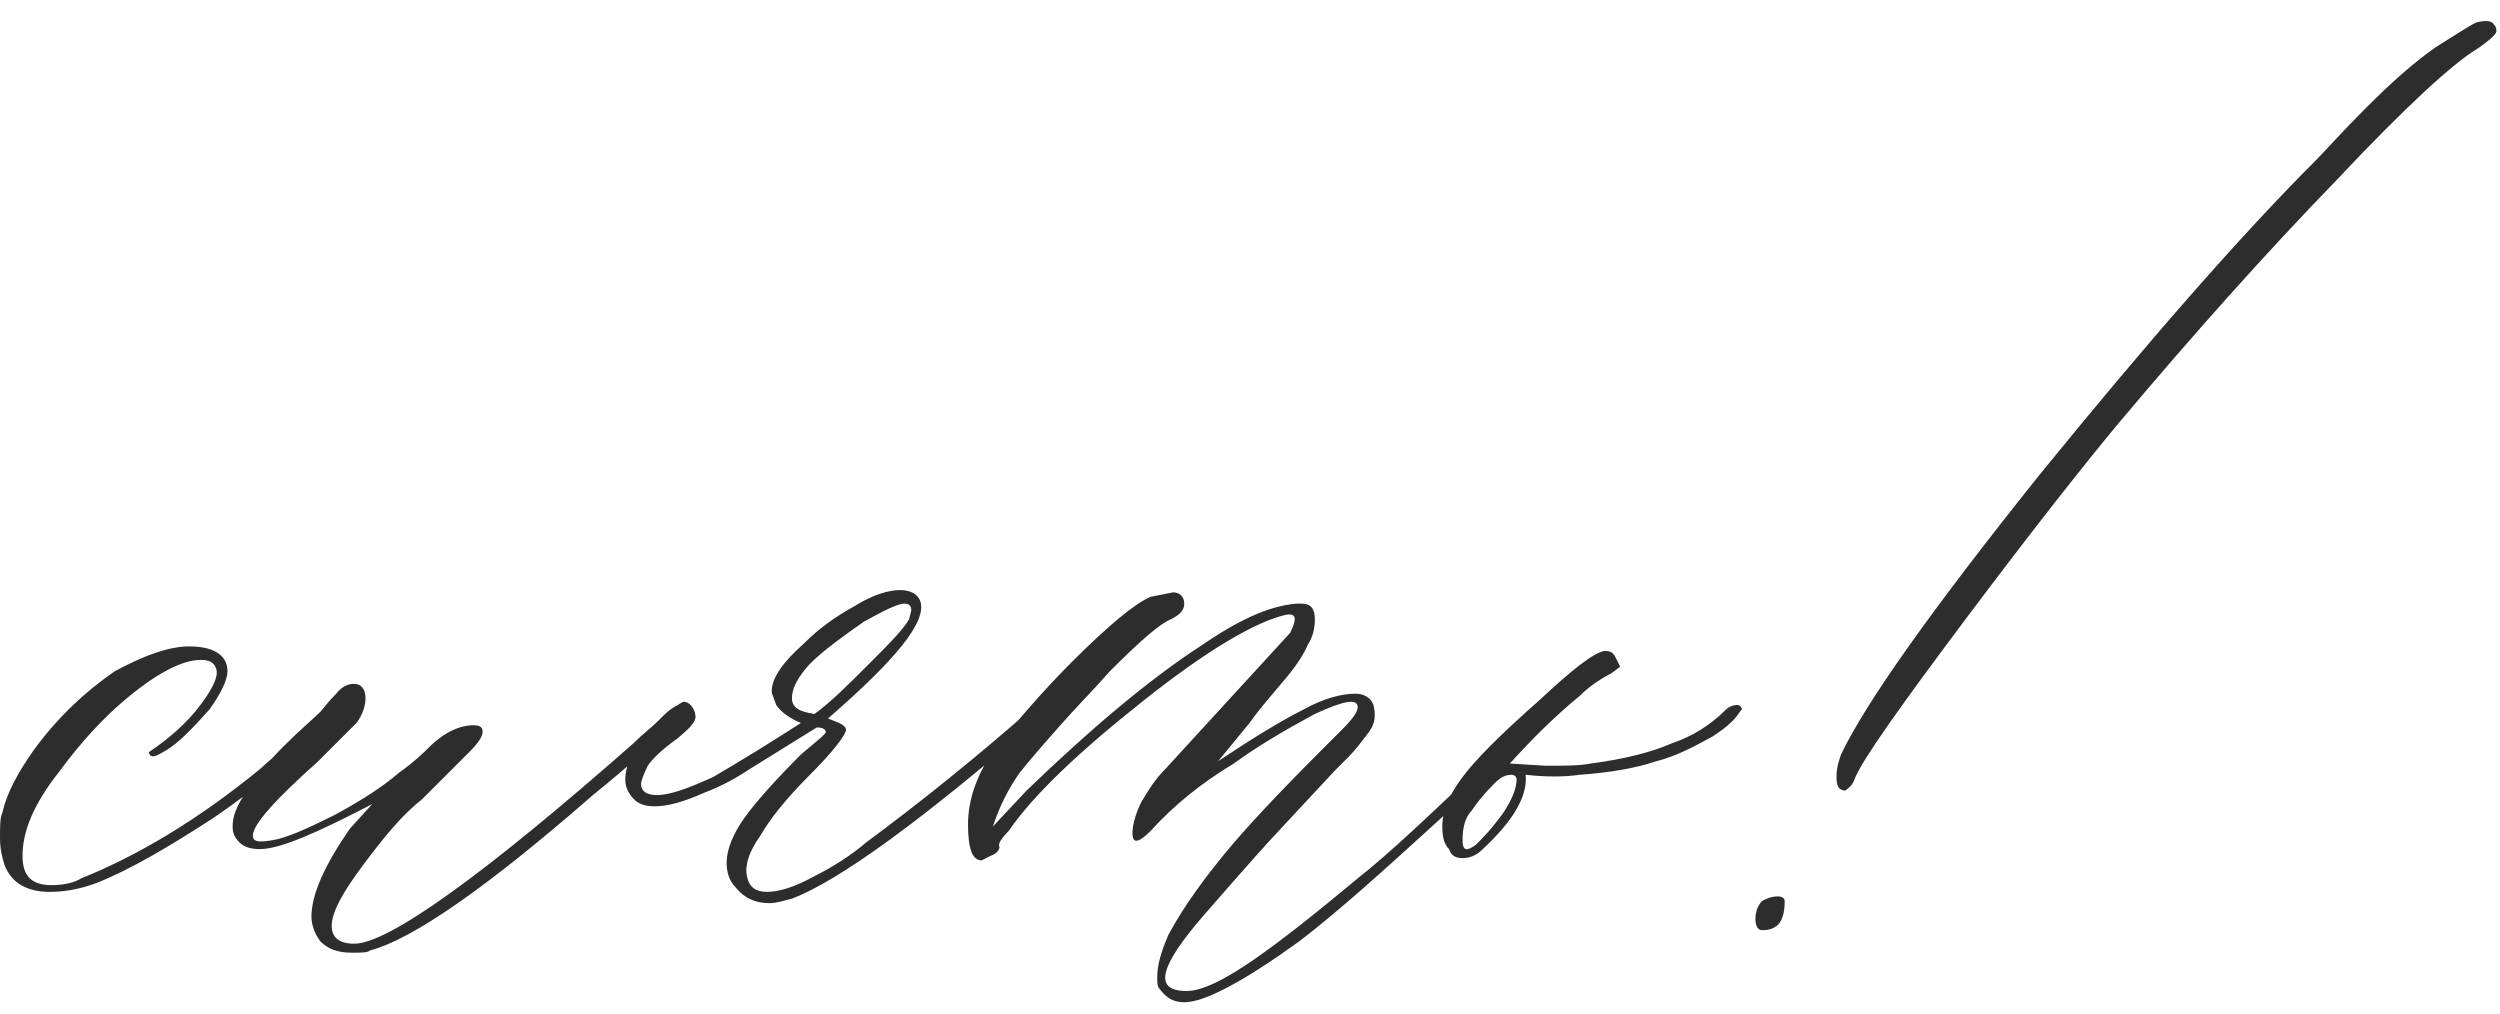 <?xml version="1.0" encoding="UTF-8"?> <svg xmlns="http://www.w3.org/2000/svg" width="111" height="45" viewBox="0 0 111 45" fill="none"> <path d="M2.2 39.6C1.2 39.6 0.5 39.2 0.2 38.4C0.1 38.1 -1.41561e-07 37.7 -1.41561e-07 37.2C-1.41561e-07 36.7 -1.41561e-07 36.3 0.1 36.1C0.3 35.2 0.8 34.3 1.5 33.3C2.6 31.8 3.8 30.7 5.1 29.8C6.4 29.1 7.5 28.7 8.4 28.7C9.5 28.7 10.1 29.1 10.1 29.8C10.1 30.2 9.8 30.8 9.3 31.5C8.5 32.4 7.9 33 7.4 33.3C6.9 33.6 6.7 33.7 6.6 33.4C7.5 32.8 8.3 32.1 8.9 31.3C9.5 30.5 9.7 30 9.6 29.7C9.5 29.4 9.3 29.3 8.9 29.3C8.1 29.3 6.9 29.9 5.4 31.2C4.7 31.8 3.7 32.8 2.6 34.3C1.5 35.7 1 36.9 1 38C1 38.9 1.4 39.3 2.3 39.3C2.8 39.3 3.3 39.2 3.6 39C6.1 38 8.8 36.4 11.6 34.1C11.9 33.8 12.9 33 14.6 31.5C14.8 31.3 15 31.3 15.1 31.4C15.2 31.5 15.2 31.7 14.9 32C13.2 33.5 11.4 35 9.5 36.3C7.5 37.6 5.8 38.6 4.3 39.2C3.5 39.5 2.8 39.6 2.2 39.6ZM15.628 42.3C14.928 42.3 14.528 42.1 14.228 41.8C13.928 41.4 13.828 41 13.828 40.7C13.828 39.7 14.428 38.4 15.528 36.8L16.528 35.7C14.028 37 12.428 37.7 11.528 37.7C11.128 37.7 10.828 37.6 10.628 37.4C10.428 37.2 10.328 37 10.328 36.7C10.328 36.2 10.528 35.8 10.828 35.3C11.228 34.6 11.828 33.9 12.628 33.1C13.328 32.4 13.928 31.9 14.228 31.6C14.328 31.5 14.528 31.2 14.928 30.8C15.228 30.4 15.628 30.3 15.928 30.4C16.128 30.5 16.228 30.7 16.228 31C16.228 31.3 16.128 31.7 15.828 32.1C15.828 32.1 15.228 32.7 14.128 33.8C12.228 35.5 11.228 36.6 11.228 37.1C11.228 37.4 11.528 37.4 12.128 37.3C12.728 37.2 13.628 36.8 14.828 36.2C16.128 35.5 17.028 34.9 17.728 34.3C18.428 33.8 18.828 33.4 19.028 33.2C19.728 32.5 20.428 32.2 21.028 32.2C21.328 32.2 21.428 32.3 21.428 32.5C21.428 32.7 21.228 33 20.828 33.4L18.728 35.5C17.828 36.2 17.028 37.2 16.128 38.4C15.228 39.6 14.728 40.5 14.728 41.1C14.728 41.6 15.028 41.9 15.728 41.9C17.228 41.9 21.428 38.9 28.128 33C28.528 32.6 28.928 32.3 29.228 32C29.528 31.7 29.728 31.5 29.928 31.4C30.028 31.3 30.228 31.3 30.328 31.4C30.528 31.5 30.328 31.8 29.728 32.4C29.028 33 27.928 34 26.328 35.3C21.628 39.4 18.328 41.7 16.428 42.2C16.328 42.3 16.028 42.3 15.628 42.3ZM34.163 40.1C33.562 40.1 33.062 39.9 32.663 39.4C32.362 39.1 32.263 38.7 32.263 38.3C32.263 37.7 32.562 37 33.062 36.3C33.562 35.6 34.462 34.6 35.562 33.5C36.263 32.9 36.663 32.6 36.663 32.5C36.663 32.4 36.562 32.3 36.263 32.3L33.362 34.1C32.763 34.5 32.062 34.9 31.262 35.2C30.363 35.6 29.663 35.8 29.062 35.8C28.663 35.8 28.363 35.7 28.163 35.5C27.863 35.2 27.762 34.9 27.762 34.6C27.762 34.3 27.863 33.8 28.163 33.3L28.962 32.3C29.663 31.6 30.062 31.3 30.262 31.2C30.363 31.1 30.562 31.2 30.663 31.3C30.762 31.4 30.863 31.6 30.863 31.7C30.962 32 30.663 32.3 30.062 32.8C29.363 33.3 28.962 33.7 28.762 34C28.562 34.4 28.462 34.7 28.462 34.8C28.462 35.1 28.663 35.3 29.163 35.3C29.762 35.3 30.562 35 31.663 34.5C32.862 33.8 34.163 33 35.562 32.1C35.062 31.9 34.663 31.6 34.462 31.3C34.362 31 34.263 30.8 34.263 30.7C34.263 30.1 34.763 29.4 35.663 28.6C36.362 27.9 37.062 27.4 37.962 26.9C38.763 26.4 39.462 26.2 39.962 26.2C40.462 26.2 40.763 26.4 40.862 26.7C41.163 27.6 39.763 29.3 36.763 31.9L37.263 32.1C37.462 32.2 37.562 32.3 37.562 32.4C37.562 32.6 37.062 33.3 35.962 34.4C34.862 35.5 34.163 36.4 33.763 37.1C33.263 37.8 33.062 38.4 33.163 38.9C33.263 39.4 33.562 39.6 34.062 39.6C34.562 39.6 35.263 39.4 36.163 38.9C36.962 38.5 37.763 38 38.462 37.4C40.763 35.7 43.263 33.7 45.763 31.5C46.163 31.2 46.362 31.2 46.462 31.5C46.462 31.6 46.362 31.7 46.163 31.9C40.962 36.4 37.263 39.1 35.163 39.9C34.763 40 34.462 40.1 34.163 40.1ZM38.562 29.5C39.462 28.6 40.062 28 40.362 27.5L40.462 27.1C40.462 26.9 40.362 26.8 40.163 26.8C39.862 26.8 39.263 27.1 38.362 27.6C37.062 28.5 36.163 29.2 35.763 29.7C35.362 30.2 35.163 30.6 35.163 31C35.163 31.4 35.462 31.6 36.163 31.7C36.862 31.2 37.663 30.4 38.562 29.5ZM51.38 43.4C51.38 42.8 51.581 42.2 51.88 41.5C52.581 40.2 53.48 39 54.38 37.9C55.281 36.8 56.681 35.3 58.681 33.3C58.781 33.2 59.081 32.9 59.581 32.4C60.081 31.9 60.281 31.6 60.281 31.4C60.281 31 59.681 31.1 58.38 31.7C57.081 32.4 55.88 33.1 54.781 33.9C53.281 34.8 52.081 35.8 51.081 36.9C50.581 37.4 50.281 37.5 50.281 37C50.281 36.7 50.38 36.2 50.681 35.6C50.98 35.1 51.281 34.6 51.781 34.1L57.281 28.1C57.581 27.5 57.581 27.2 57.081 27.3C55.781 27.6 53.681 28.8 50.781 31.1C47.88 33.4 45.88 35.3 44.781 36.9C44.48 37.2 44.281 37.5 44.38 37.6C44.38 37.7 44.281 37.9 43.98 38L43.581 38.2C43.181 38.2 42.98 37.7 42.98 36.6C42.98 35.5 43.38 34.3 44.281 33.1C45.181 32 46.281 30.7 47.581 29.4C49.181 27.8 50.38 26.8 51.081 26.5L52.081 26.3C52.38 26.3 52.581 26.5 52.581 26.8C52.581 27.1 52.38 27.3 51.98 27.5C51.48 27.7 50.581 28.5 49.281 29.8C48.581 30.6 47.781 31.4 47.081 32.2C46.281 33.1 45.681 33.8 45.281 34.3C44.781 35 44.38 35.8 44.081 36.7L45.581 35.1C48.38 32.4 50.98 30.2 53.281 28.7C54.88 27.6 56.281 26.9 57.581 26.8H57.781C58.181 26.8 58.38 27 58.38 27.5C58.38 27.9 58.281 28.3 58.081 28.6C57.781 29.3 57.281 29.9 56.681 30.6C56.081 31.3 55.681 31.8 55.48 32.1L54.081 33.8C55.581 32.8 56.88 32 57.88 31.5C58.781 31 59.581 30.8 60.181 30.8C60.581 30.8 60.88 31 60.98 31.3C61.081 31.7 61.081 32.1 60.781 32.5C60.48 32.9 60.181 33.3 59.88 33.6C59.581 33.9 59.38 34.1 59.281 34.2L56.581 37.1C56.48 37.2 55.48 38.3 53.48 40.6C51.48 42.9 51.181 44 52.681 44C53.38 44 54.38 43.5 55.681 42.6C56.98 41.7 58.48 40.5 60.281 39C61.681 37.9 63.581 36.1 65.981 33.8L68.481 31.5C68.581 31.4 68.68 31.3 68.781 31.3C68.981 31.3 69.081 31.4 69.081 31.5C69.18 31.6 69.081 31.7 68.981 31.8L66.88 33.7C64.781 35.6 63.781 36.5 63.681 36.6C61.38 38.7 59.38 40.5 57.681 41.8C55.181 43.6 53.48 44.5 52.581 44.5C52.081 44.5 51.781 44.3 51.48 43.9C51.38 43.8 51.38 43.6 51.38 43.4ZM64.937 38.1C64.637 38.1 64.437 38 64.337 37.7C64.137 37.5 64.037 37.2 64.037 36.7C64.037 36 64.337 35.3 64.937 34.5C65.537 33.7 66.637 32.6 68.337 31.1C69.837 29.7 70.737 29 71.237 28.9C71.537 28.9 71.637 29 71.737 29.2L71.937 29.6L71.537 29.9C70.937 30.2 70.437 30.6 70.137 30.9C69.037 31.8 68.037 32.8 67.037 33.9L68.637 34C69.437 34 70.137 34 70.637 33.9C72.137 33.7 73.337 33.4 74.237 33C75.137 32.7 75.937 32.2 76.637 31.5C76.737 31.4 76.937 31.3 77.137 31.3C77.237 31.3 77.337 31.4 77.337 31.5C77.237 31.6 77.137 31.8 76.937 32C76.637 32.3 76.337 32.5 76.037 32.7C75.137 33.2 74.337 33.6 73.537 33.8C72.637 34.1 71.537 34.3 70.137 34.4C69.437 34.5 68.637 34.5 67.737 34.4C67.837 35.3 67.237 36.4 65.837 37.7C65.537 38 65.237 38.1 64.937 38.1ZM67.137 34.4C66.837 34.4 66.637 34.5 66.337 34.8C65.837 35.3 65.537 35.7 65.337 36C65.037 36.3 64.937 36.8 64.937 37.3C64.937 37.8 65.137 37.8 65.537 37.5C65.837 37.2 66.237 36.8 66.737 36.1C67.137 35.5 67.337 35 67.337 34.6C67.337 34.5 67.237 34.4 67.137 34.4ZM81.54 34.5C81.54 34.1 81.64 33.8 81.74 33.5C82.84 31.2 85.74 27.1 90.54 21.1C95.34 15.2 99.44 10.5 102.84 7.1C103.24 6.7 103.94 5.9 105.04 4.8C106.14 3.7 107.14 2.8 108.14 2.1C108.94 1.6 109.54 1.2 109.94 1C110.34 0.9 110.64 0.9 110.74 1.1C110.84 1.2 110.84 1.3 110.84 1.4C110.84 1.5 110.54 1.8 109.94 2.2C108.94 2.8 106.84 4.7 103.74 8C100.54 11.3 97.34 14.9 94.14 18.7C92.64 20.5 90.34 23.4 87.34 27.4C84.34 31.4 82.64 33.8 82.34 34.6C82.24 34.9 82.04 35 81.94 35.1C81.64 35.1 81.54 34.9 81.54 34.5ZM77.94 40.8C77.94 40.5 78.04 40.2 78.24 40C78.44 39.9 78.64 39.8 78.94 39.8C79.14 39.8 79.24 39.9 79.24 40C79.24 40.9 78.94 41.3 78.24 41.3C78.04 41.3 77.94 41.1 77.94 40.8Z" fill="#2D2D2D"></path> </svg> 